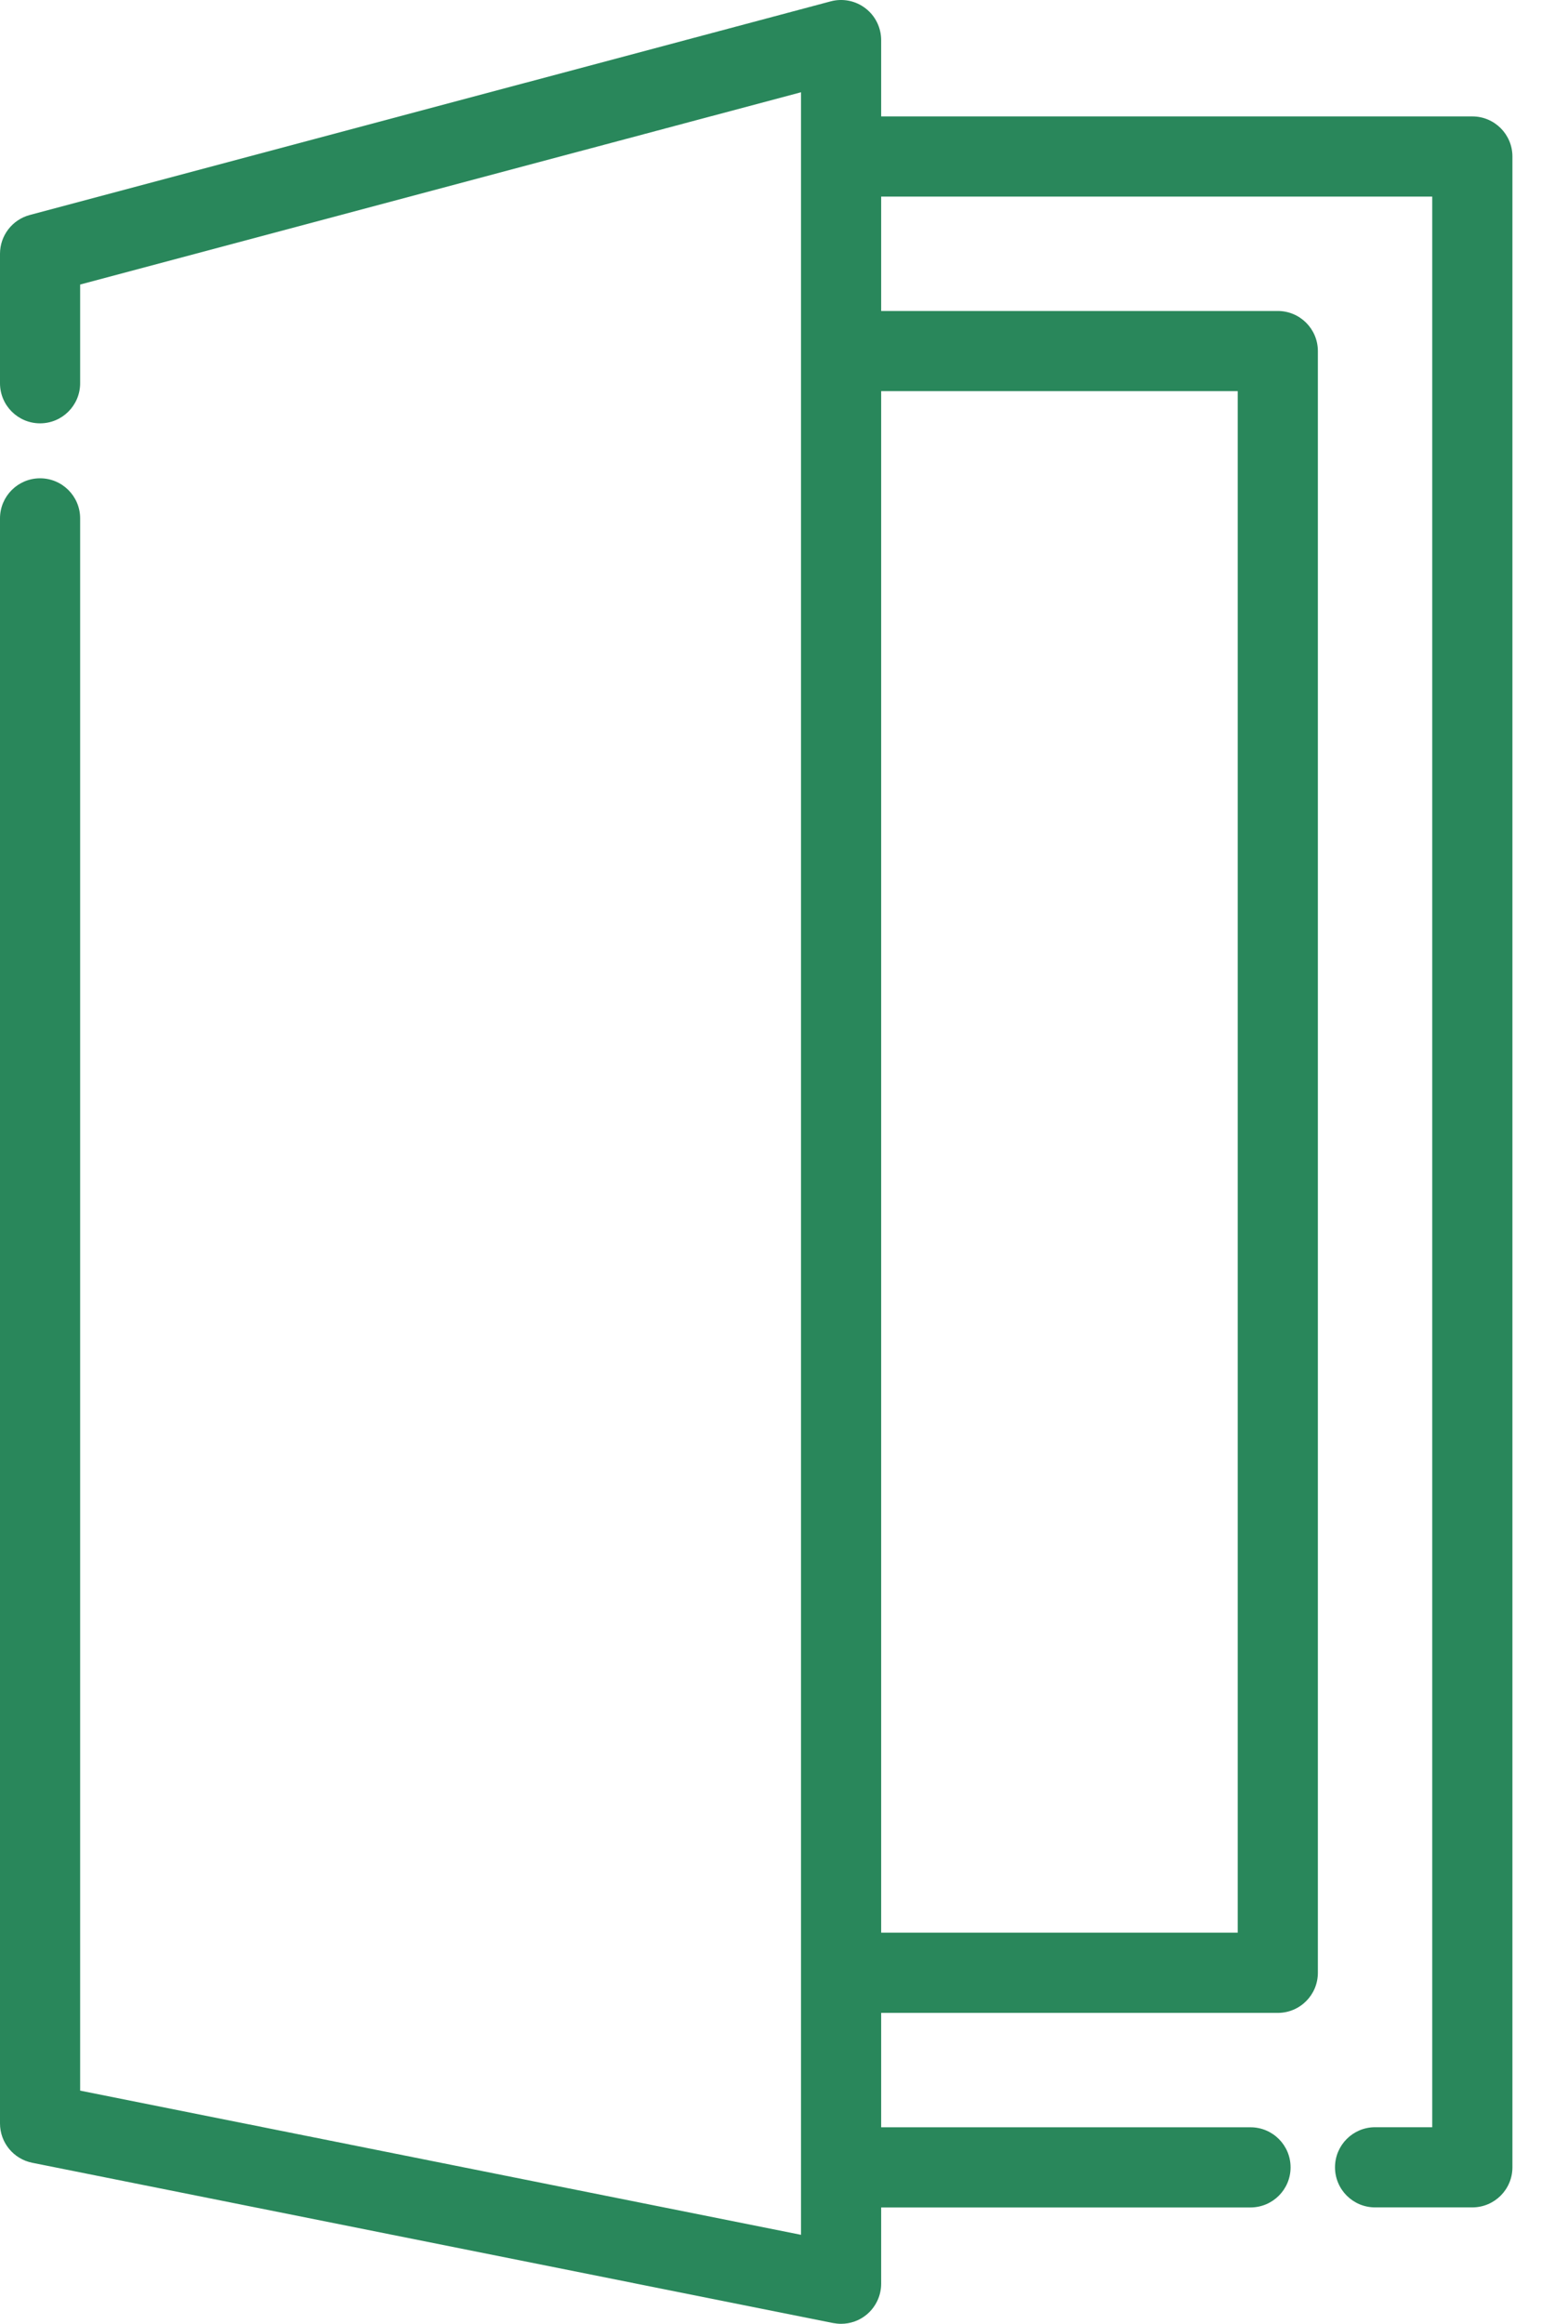 <svg width="27" height="40" viewBox="0 0 27 40" fill="none" xmlns="http://www.w3.org/2000/svg">
<path d="M25.353 2.004H15.173V0.69C15.173 0.476 15.073 0.273 14.903 0.143C14.733 0.012 14.512 -0.032 14.305 0.023L0.512 3.701C0.21 3.782 0 4.056 0 4.368V6.597C0 6.978 0.309 7.287 0.69 7.287C1.071 7.287 1.38 6.978 1.38 6.597V4.898L13.793 1.588V38.468L1.38 35.986V8.923C1.38 8.542 1.071 8.233 0.69 8.233C0.309 8.233 0 8.542 0 8.923V36.551C0 36.88 0.232 37.163 0.555 37.228L14.347 39.987C14.392 39.995 14.438 40 14.483 40C14.641 40 14.796 39.946 14.92 39.844C15.08 39.712 15.173 39.517 15.173 39.31V37.997H21.532C21.914 37.997 22.223 37.688 22.223 37.307C22.223 36.925 21.914 36.617 21.532 36.617H15.173V34.648H22.003C22.385 34.648 22.693 34.339 22.693 33.957V6.043C22.693 5.662 22.384 5.353 22.003 5.353H15.173V3.384H24.662V36.616H23.678C23.297 36.616 22.988 36.925 22.988 37.306C22.988 37.687 23.297 37.996 23.678 37.996H25.352C25.734 37.996 26.043 37.687 26.043 37.306V2.694C26.043 2.313 25.734 2.004 25.353 2.004ZM21.313 6.733V33.267H15.173V6.733H21.313Z" fill="#29875B"/>
</svg>
